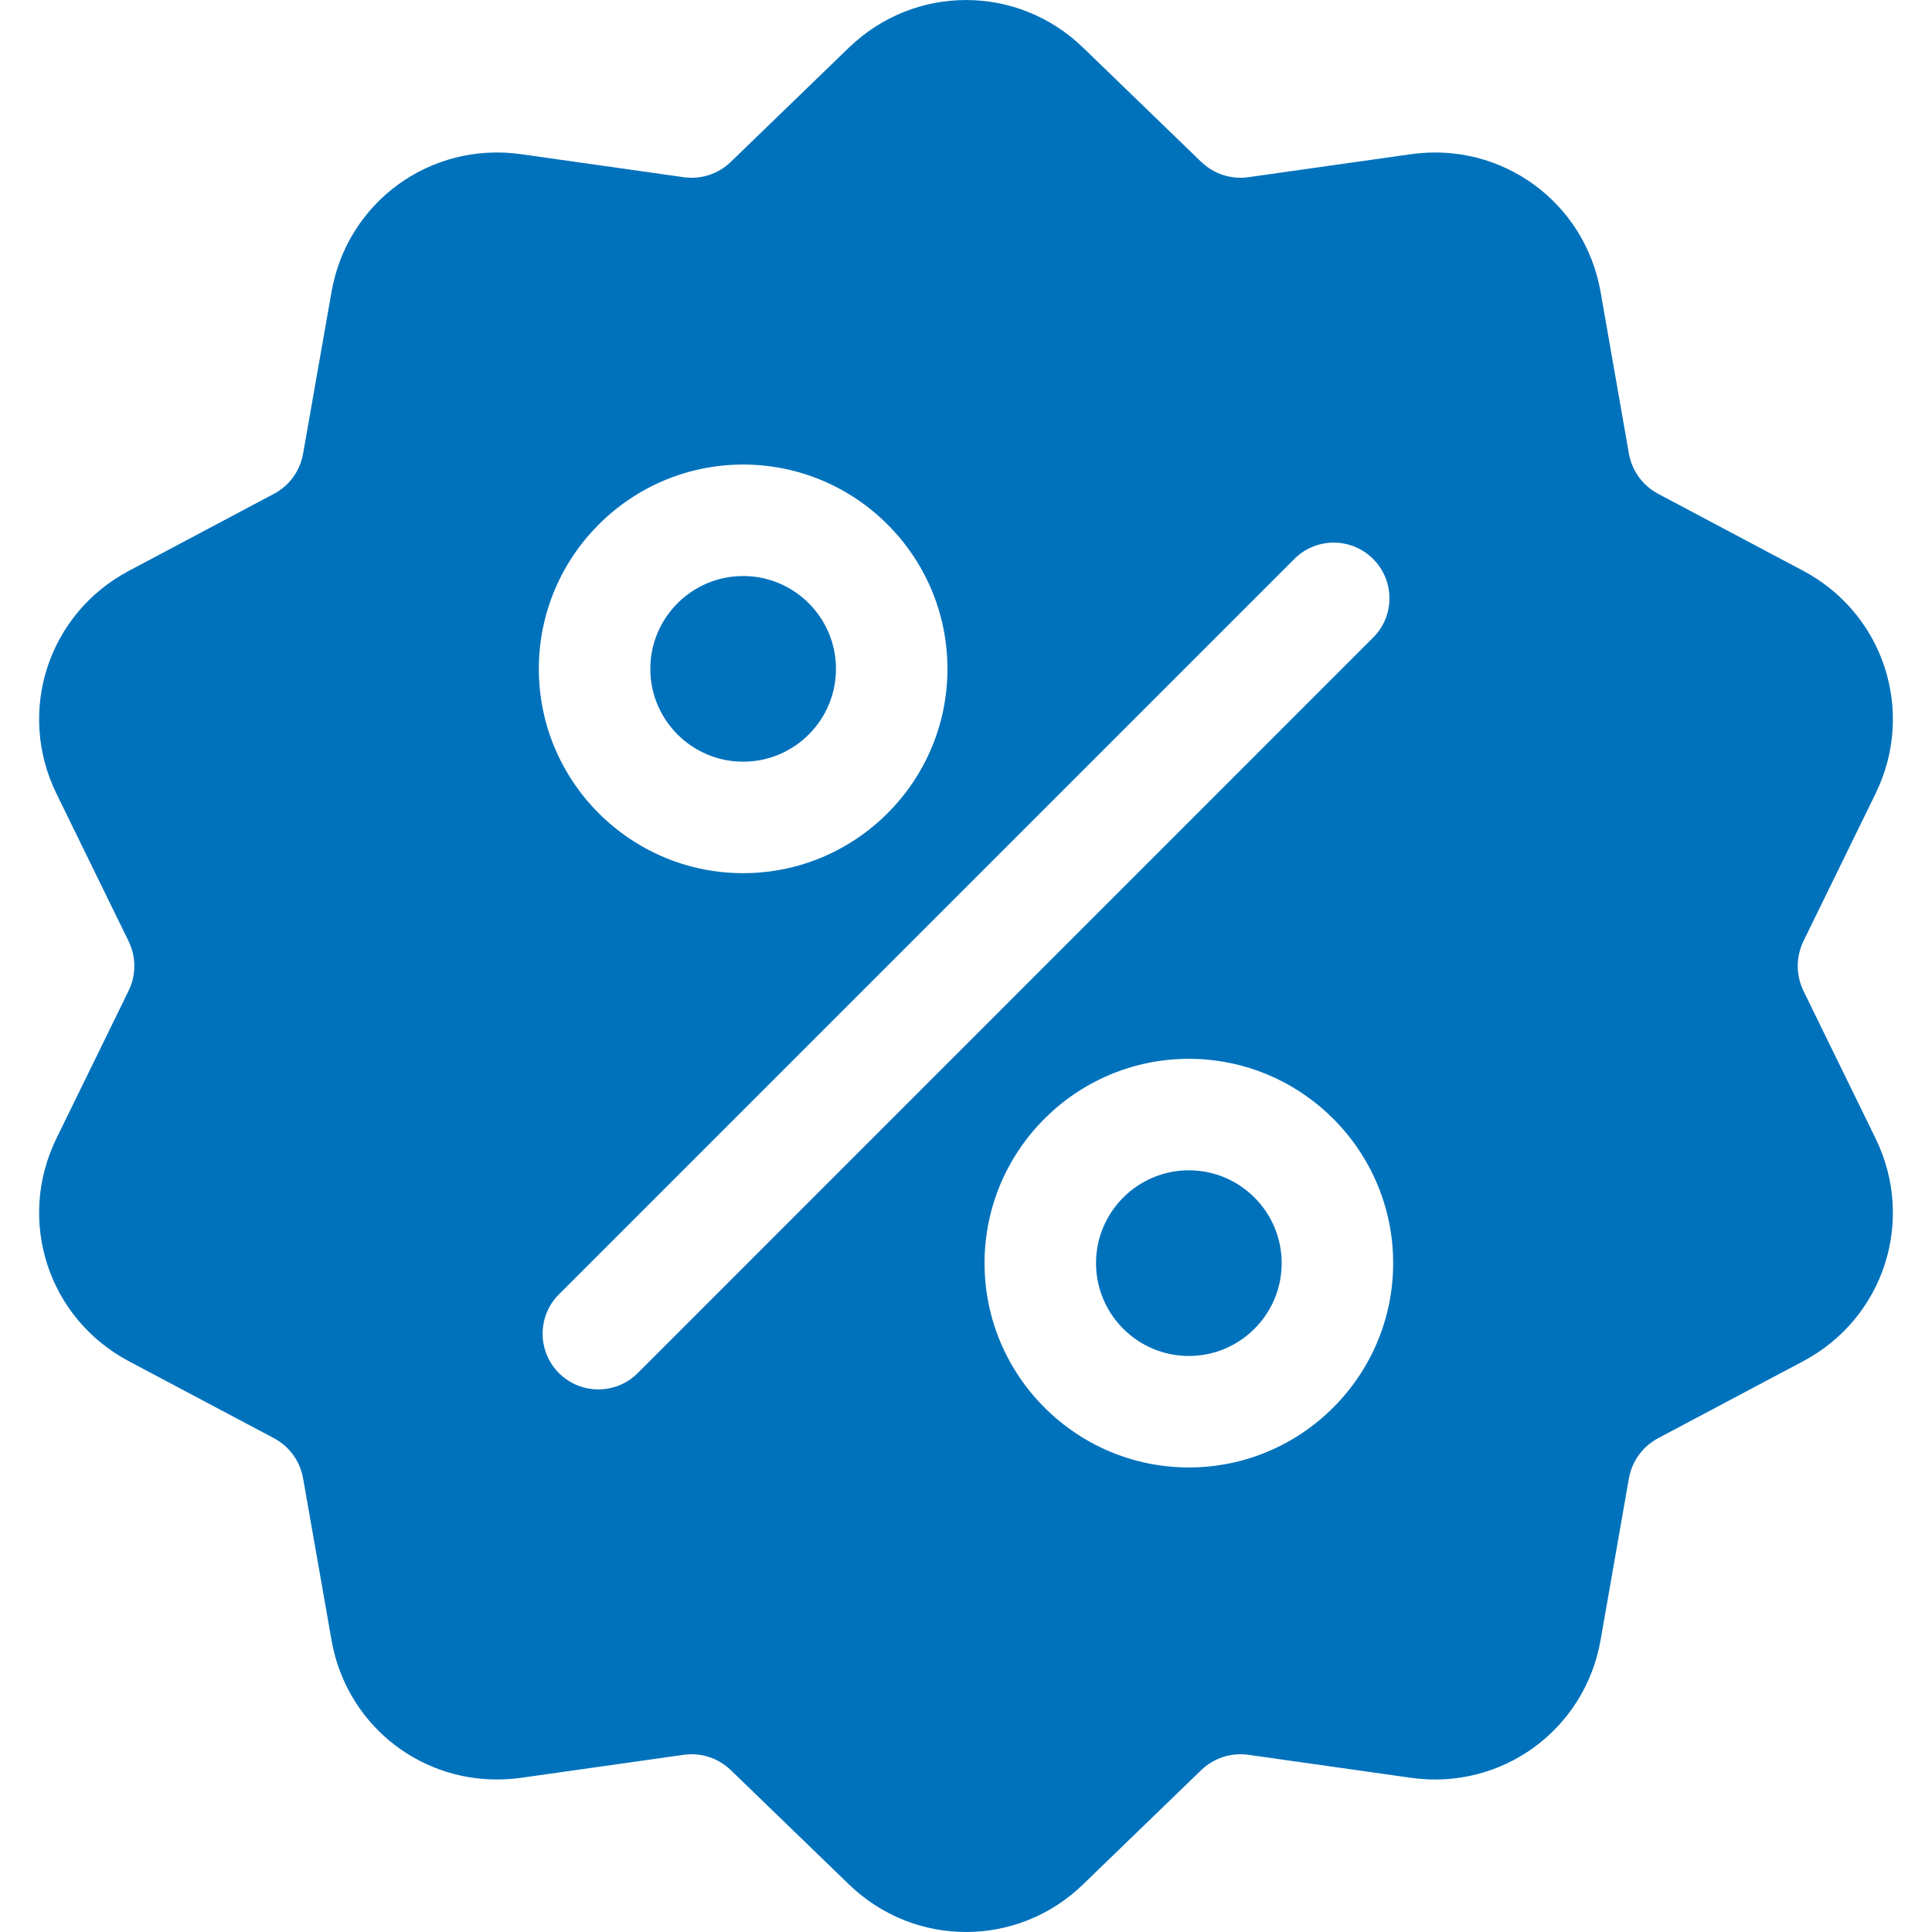 <svg width="20" height="20" viewBox="0 0 20 20" fill="none" xmlns="http://www.w3.org/2000/svg">
<g clip-path="url(#clip0_92_7961)">
<path d="M18.67 10.259C18.59 10.094 18.59 9.906 18.67 9.741L19.416 8.215C19.831 7.365 19.502 6.353 18.667 5.909L17.167 5.113C17.005 5.027 16.894 4.875 16.862 4.694L16.569 3.021C16.405 2.09 15.544 1.464 14.607 1.596L12.926 1.834C12.744 1.86 12.565 1.801 12.433 1.674L11.212 0.493C10.533 -0.164 9.468 -0.164 8.788 0.493L7.567 1.674C7.436 1.802 7.256 1.86 7.075 1.834L5.393 1.596C4.456 1.464 3.595 2.09 3.432 3.021L3.138 4.694C3.106 4.875 2.996 5.028 2.834 5.113L1.333 5.91C0.498 6.353 0.169 7.365 0.584 8.215L1.33 9.741C1.411 9.906 1.411 10.095 1.33 10.259L0.584 11.785C0.169 12.635 0.498 13.647 1.333 14.091L2.834 14.887C2.996 14.973 3.106 15.125 3.138 15.306L3.432 16.979C3.58 17.827 4.307 18.422 5.143 18.421C5.225 18.421 5.309 18.416 5.393 18.404L7.075 18.166C7.256 18.14 7.436 18.199 7.567 18.326L8.788 19.507C9.128 19.836 9.564 20 10 20C10.436 20 10.873 19.836 11.212 19.507L12.433 18.326C12.565 18.199 12.744 18.14 12.926 18.166L14.607 18.404C15.544 18.536 16.405 17.91 16.569 16.979L16.862 15.306C16.894 15.125 17.005 14.973 17.167 14.887L18.667 14.091C19.502 13.647 19.831 12.635 19.416 11.785L18.67 10.259ZM7.693 4.809C8.859 4.809 9.808 5.758 9.808 6.924C9.808 8.09 8.859 9.039 7.693 9.039C6.527 9.039 5.578 8.09 5.578 6.924C5.578 5.758 6.527 4.809 7.693 4.809ZM6.602 14.214C6.489 14.327 6.341 14.383 6.194 14.383C6.046 14.383 5.899 14.327 5.786 14.214C5.561 13.989 5.561 13.624 5.786 13.399L13.399 5.786C13.624 5.561 13.989 5.561 14.214 5.786C14.44 6.011 14.44 6.376 14.214 6.601L6.602 14.214ZM12.307 15.191C11.141 15.191 10.192 14.242 10.192 13.076C10.192 11.91 11.141 10.961 12.307 10.961C13.473 10.961 14.422 11.91 14.422 13.076C14.422 14.242 13.473 15.191 12.307 15.191Z" fill="#0072BC"/>
<path d="M12.307 12.115C11.777 12.115 11.346 12.546 11.346 13.076C11.346 13.606 11.777 14.037 12.307 14.037C12.837 14.037 13.268 13.606 13.268 13.076C13.268 12.546 12.837 12.115 12.307 12.115Z" fill="#0072BC"/>
<path d="M7.693 5.963C7.163 5.963 6.732 6.394 6.732 6.924C6.732 7.454 7.163 7.885 7.693 7.885C8.223 7.885 8.654 7.454 8.654 6.924C8.654 6.394 8.223 5.963 7.693 5.963Z" fill="#0072BC"/>
</g>
<defs>
<clipPath id="clip0_92_7961">
<rect width="20" height="20" fill="white"/>
</clipPath>
</defs>
</svg>
